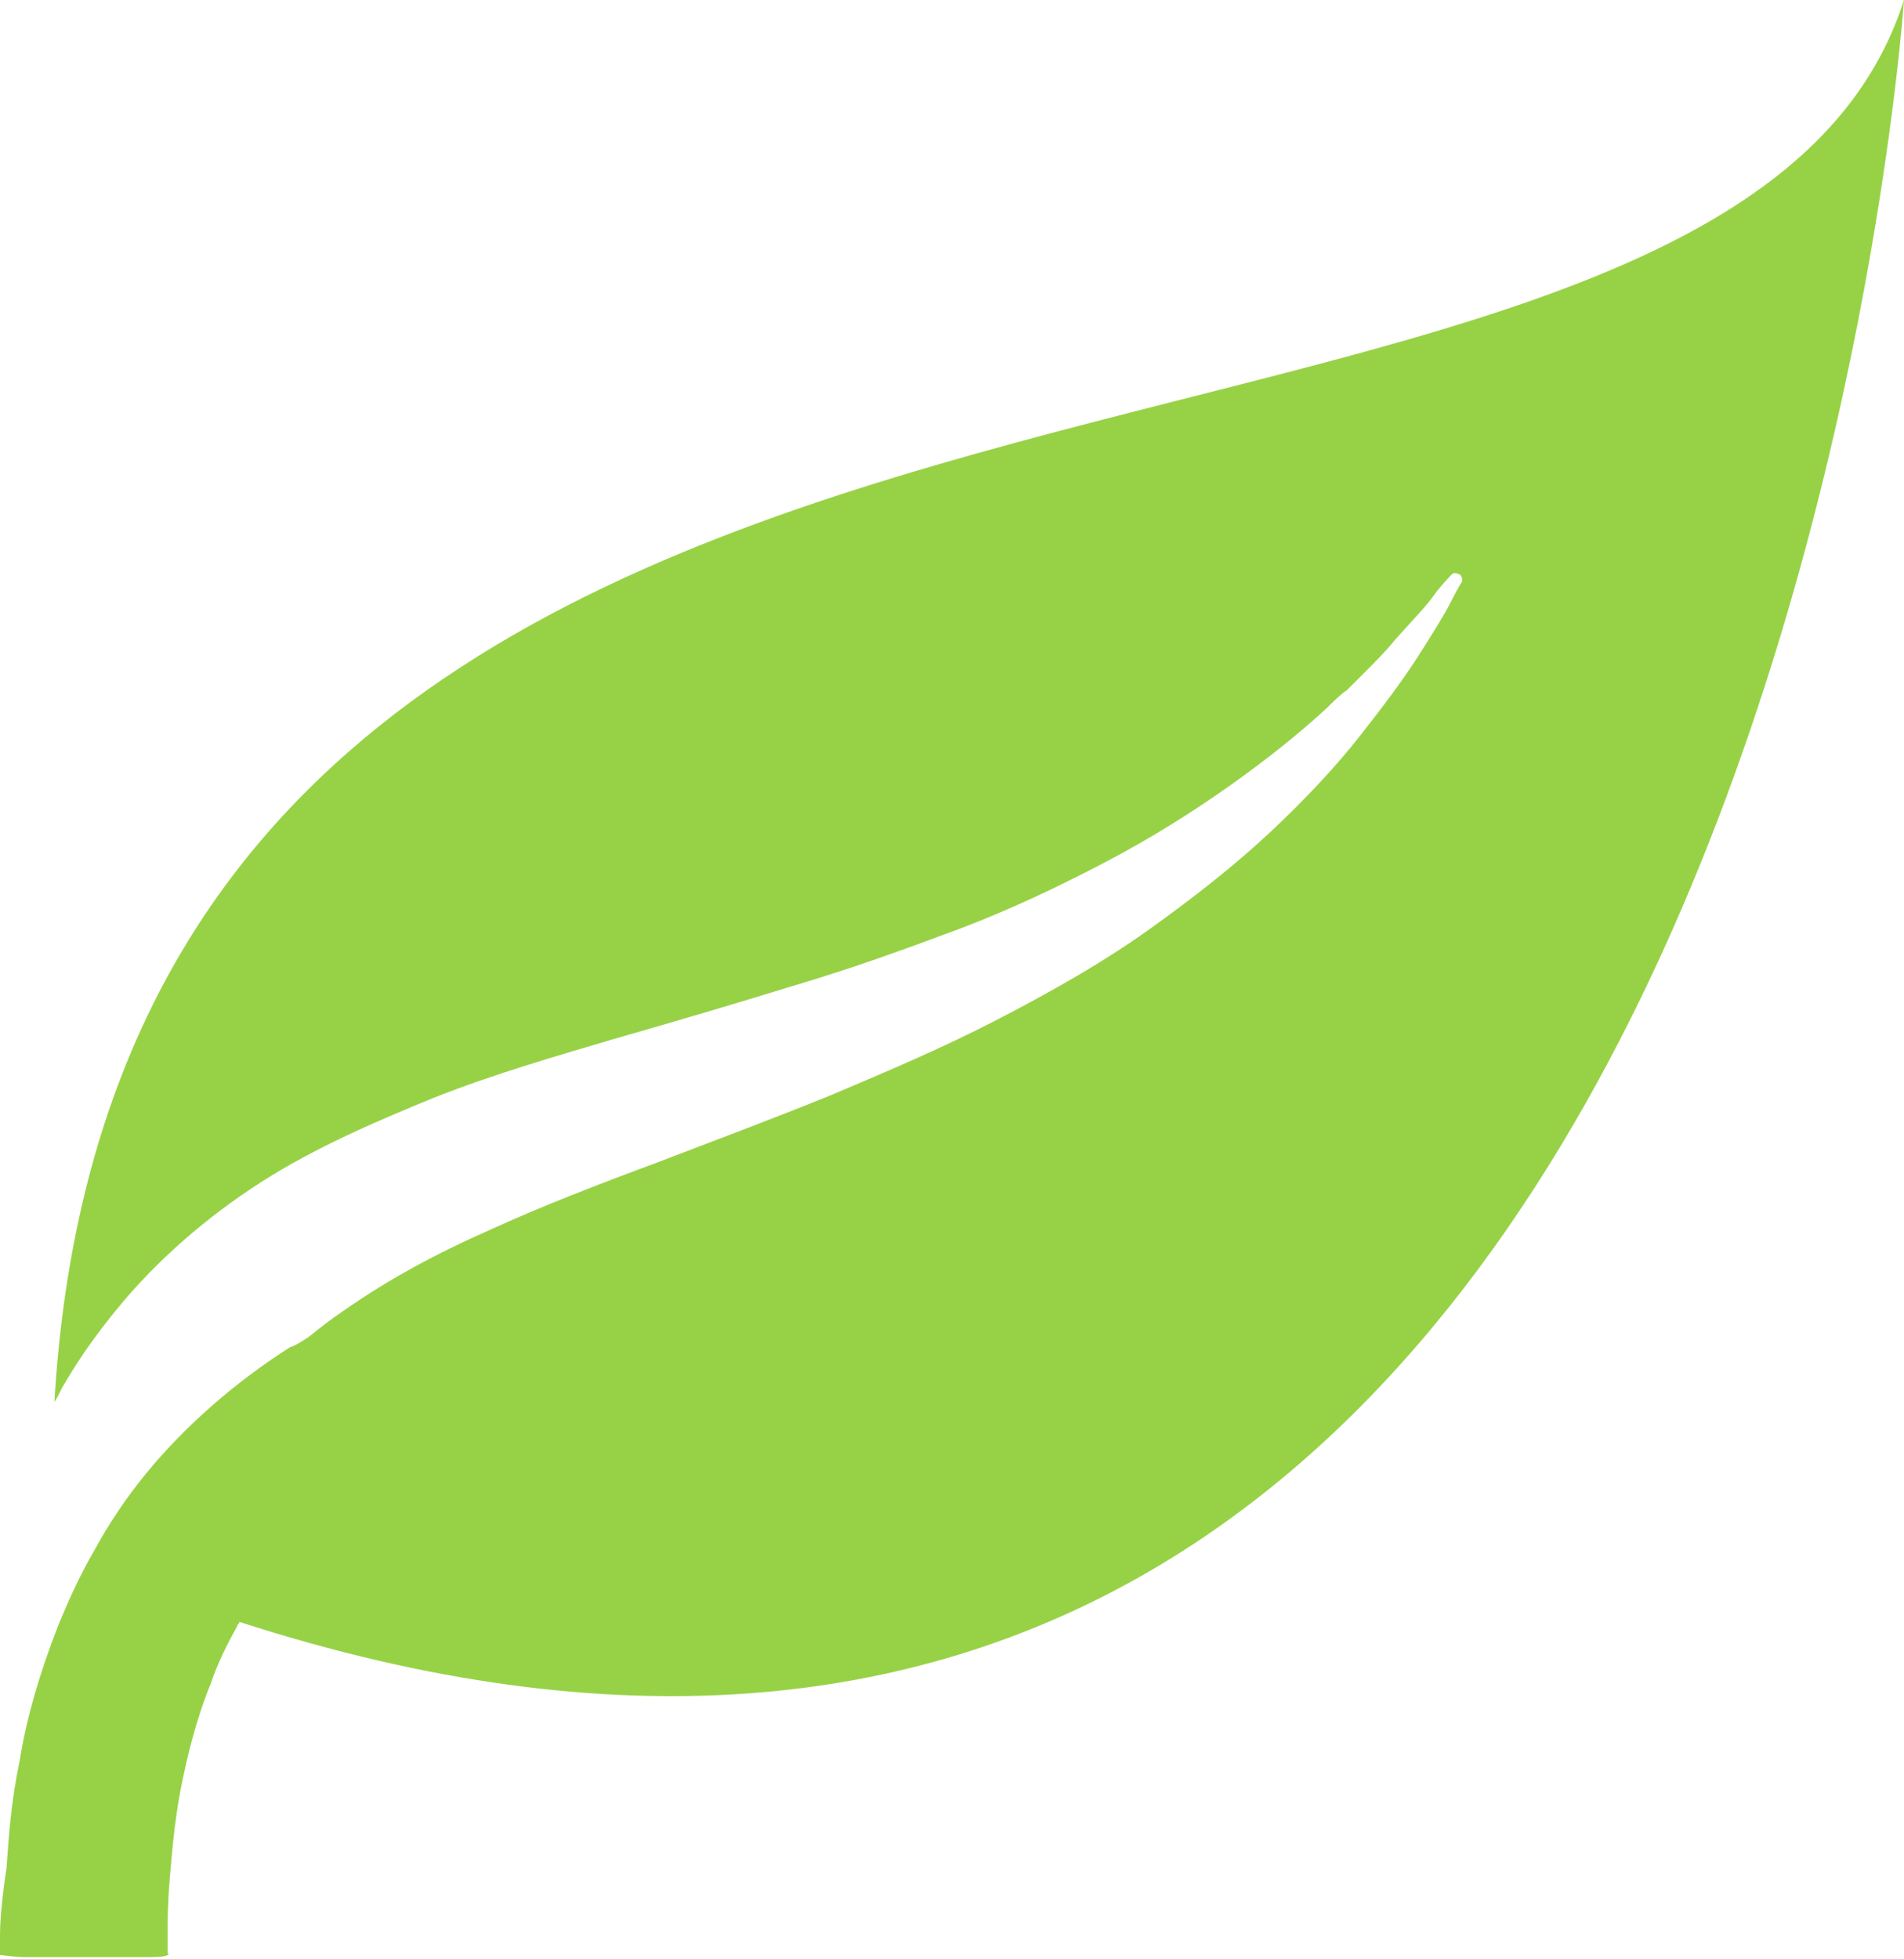 <svg version="1.1" xmlns="http://www.w3.org/2000/svg" 
    xmlns:xlink="http://www.w3.org/1999/xlink" 
    viewBox="0 0 87.5 90" xml:space="preserve" fill="#97d246">
<title>BTP</title>
<path class="st0_env" d="M2.5,64.4c0.2-0.3,0.3-0.6,0.5-0.9c0.7-1.2,1.5-2.3,2.4-3.4c1.8-2.2,4.1-4.2,6.6-5.8s5.3-2.8,8-3.9
	c2.8-1.1,5.6-1.9,8.3-2.7c2.8-0.8,5.5-1.6,8.1-2.4c2.7-0.8,5.2-1.7,7.6-2.6c2.4-0.9,4.7-2,6.8-3.1s4-2.3,5.7-3.5s3.2-2.4,4.5-3.6
	c0.3-0.3,0.6-0.6,0.9-0.8c0.3-0.3,0.6-0.6,0.8-0.8c0.5-0.5,1-1,1.4-1.5c0.8-0.9,1.5-1.6,1.9-2.2c0.4-0.5,0.7-0.8,0.7-0.8
	c0.1-0.1,0.2-0.1,0.4,0c0.1,0.1,0.1,0.2,0.1,0.3c0,0-0.2,0.3-0.5,0.9s-0.8,1.4-1.5,2.5s-1.6,2.3-2.7,3.7c-1.1,1.4-2.5,2.9-4.1,4.4
	s-3.5,3-5.6,4.5s-4.4,2.8-6.9,4.1s-5.1,2.4-7.7,3.5c-2.7,1.1-5.4,2.1-8,3.1c-2.7,1-5.3,2-7.7,3.1c-2.5,1.1-4.7,2.3-6.7,3.7
	c-0.6,0.4-1.1,0.8-1.6,1.2c-0.3,0.2-0.6,0.4-0.9,0.5c-2.5,1.6-4.8,3.6-6.6,5.8C5.8,68.8,5,70,4.4,71.1c-0.7,1.2-1.2,2.3-1.7,3.5
	c-0.9,2.3-1.5,4.4-1.8,6.3c-0.4,1.9-0.5,3.5-0.6,4.9C0.1,87.1,0,88.2,0,88.9c0,0.4,0,0.6,0,0.8v0.1c0.1,0,0.6,0.1,1.2,0.1
	c0.3,0,0.5,0,0.8,0s0.6,0,0.9,0c0.5,0,0.7,0,0.7,0c0.1,0,0.3,0,0.5,0l0,0c0,0,0.2,0,0.7,0c0.2,0,0.5,0,0.9,0c0.2,0,0.5,0,0.8,0
	c0.6,0,1.1,0,1.2-0.1c0.1,0,0-0.1,0-0.1c0-0.2,0-0.4,0-0.7c0-0.6,0-1.5,0.1-2.7c0.1-1.1,0.2-2.5,0.5-4.1C8.6,80.7,9,79,9.7,77.3
	c0.3-0.9,0.7-1.7,1.2-2.6c0-0.1,0.1-0.1,0.1-0.2C80.9,97.1,87.5,0,87.5,0C78.9,26.9,5.8,8.6,2.5,64.4z"></path>
</svg>